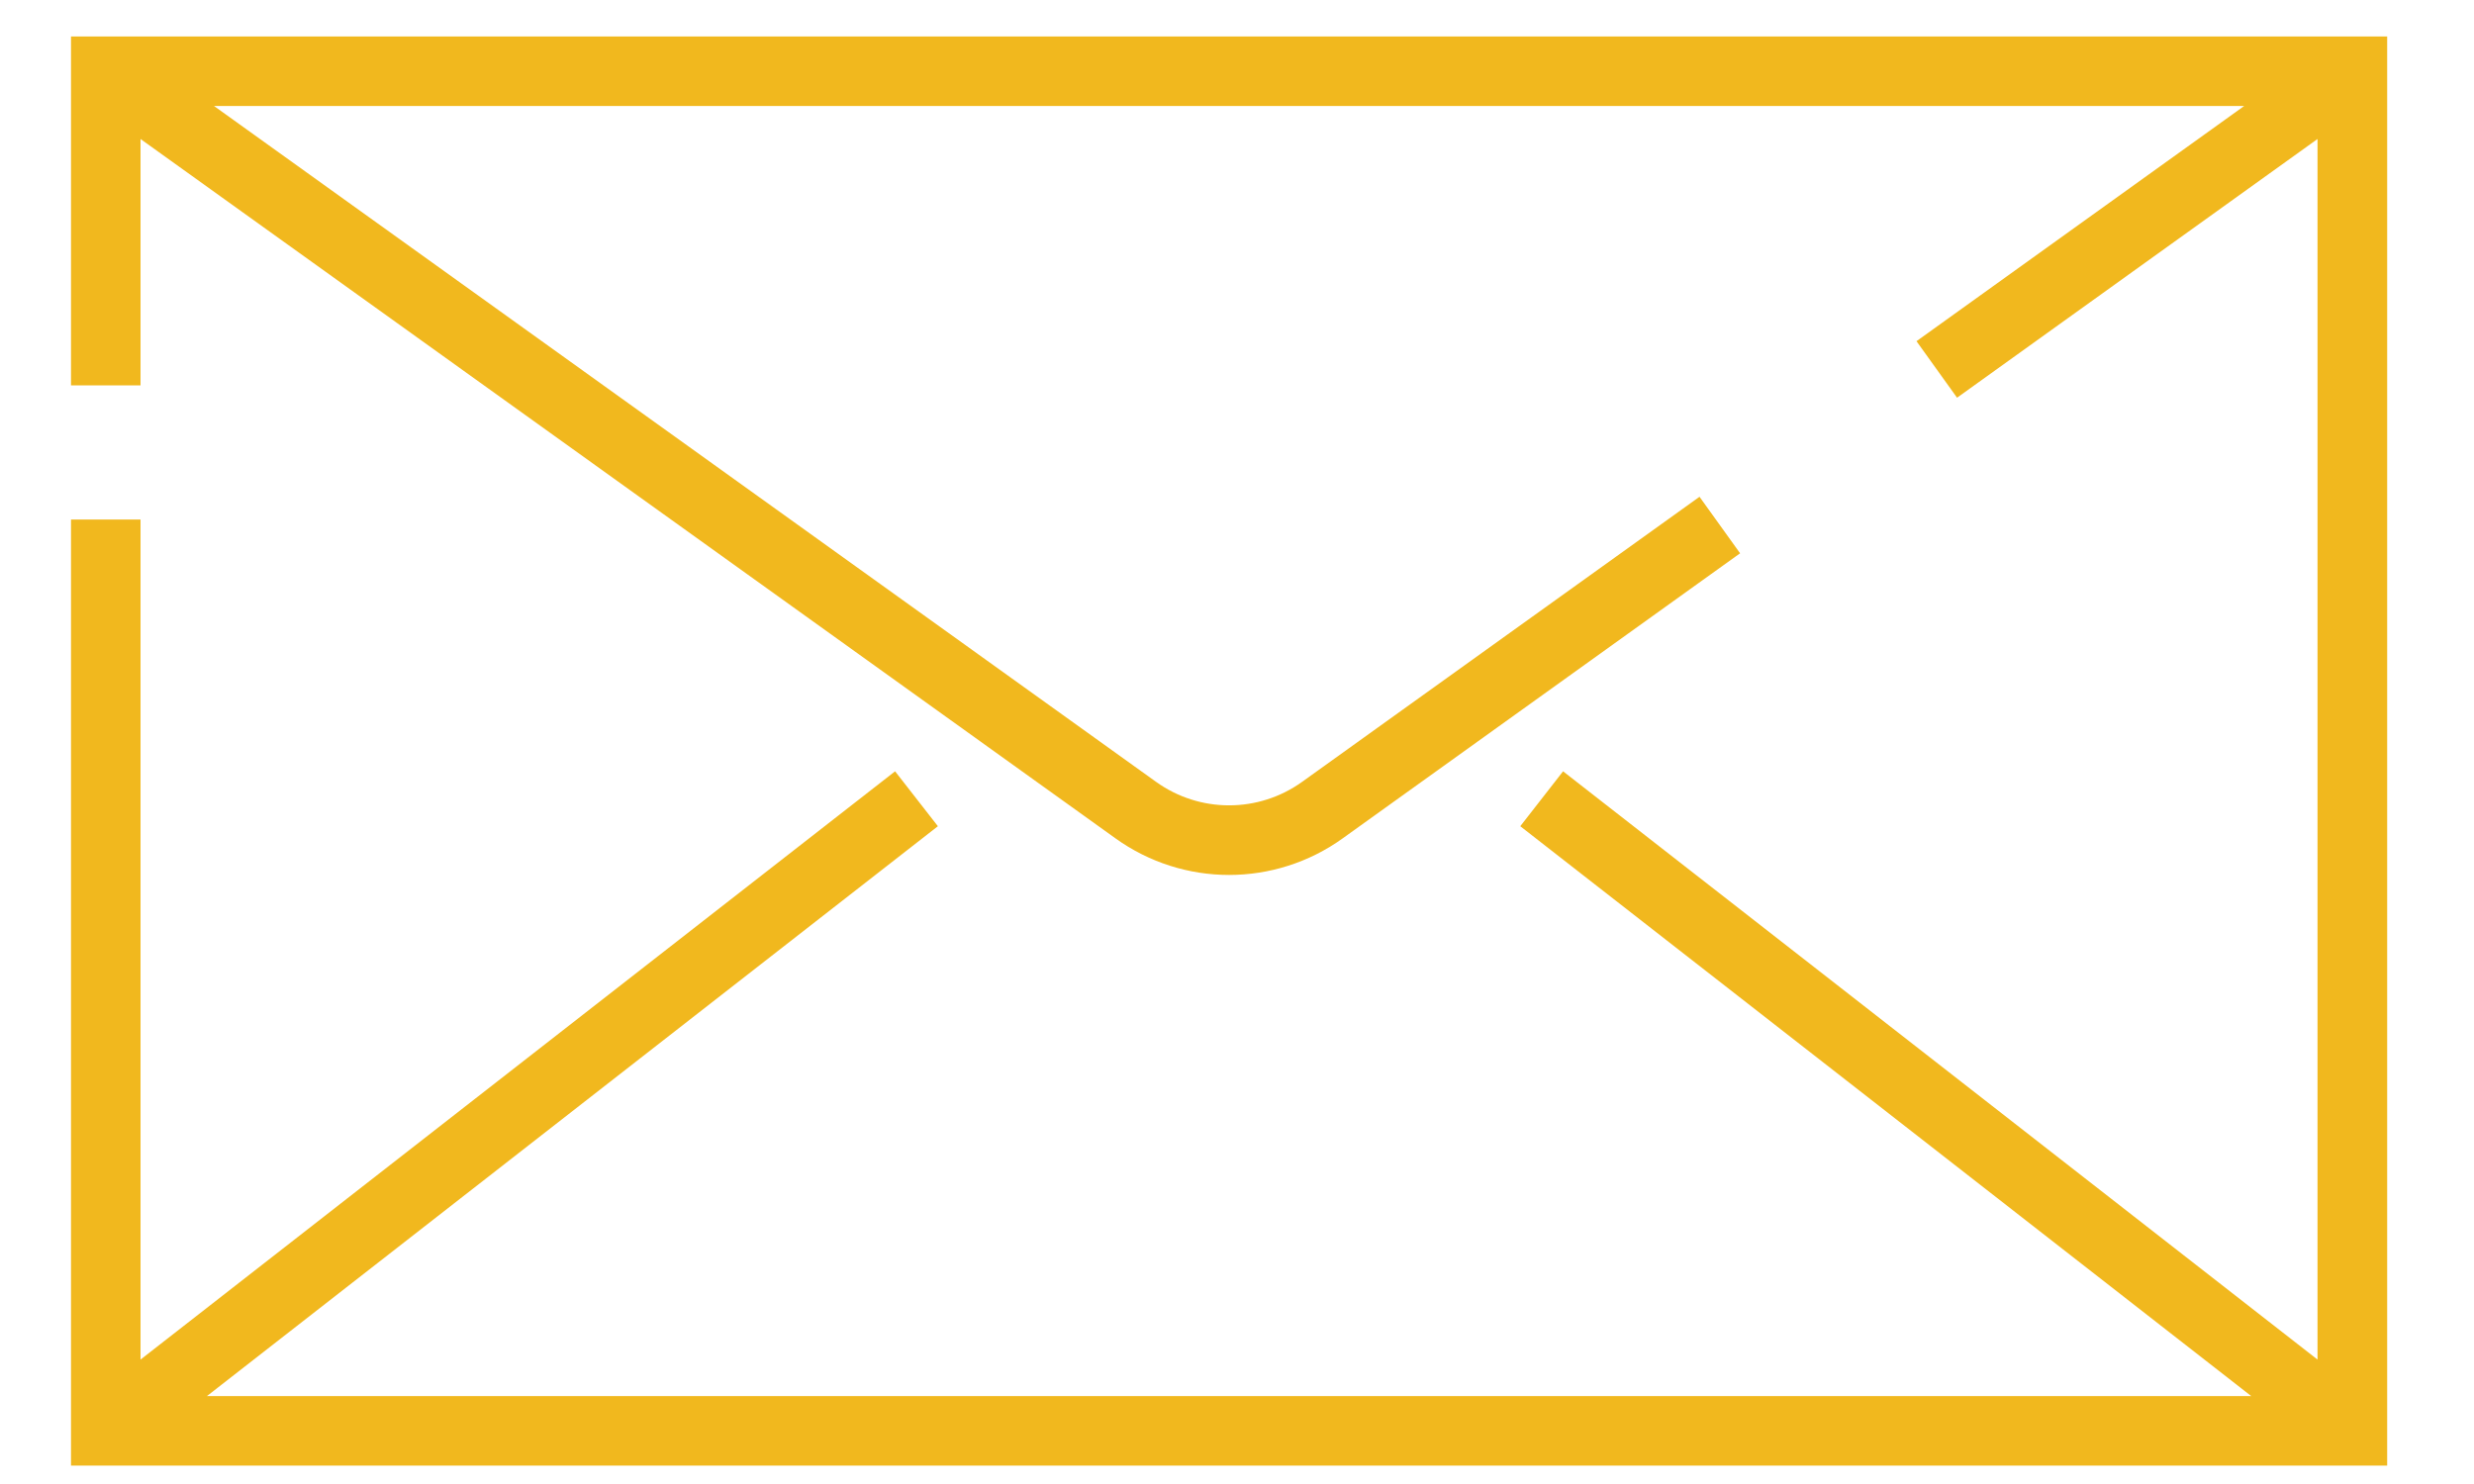 <svg width="20" height="12" viewBox="0 0 20 12" fill="none" xmlns="http://www.w3.org/2000/svg">
<path d="M19.298 0.295H0.574V3.116H1.136V1.124L9.016 6.778C9.291 6.976 9.614 7.075 9.936 7.075C10.258 7.075 10.581 6.976 10.856 6.778L14.067 4.474L13.739 4.017L10.528 6.321C10.174 6.576 9.698 6.576 9.344 6.321L1.73 0.857H18.142L15.493 2.759L15.821 3.216L18.735 1.124V10.994L12.636 6.237L12.29 6.681L18.199 11.289H1.673L7.582 6.681L7.236 6.237L1.136 10.994V4.201H0.574V11.851H19.298V0.295H19.298Z" fill="#F1B81E"/>
</svg>
